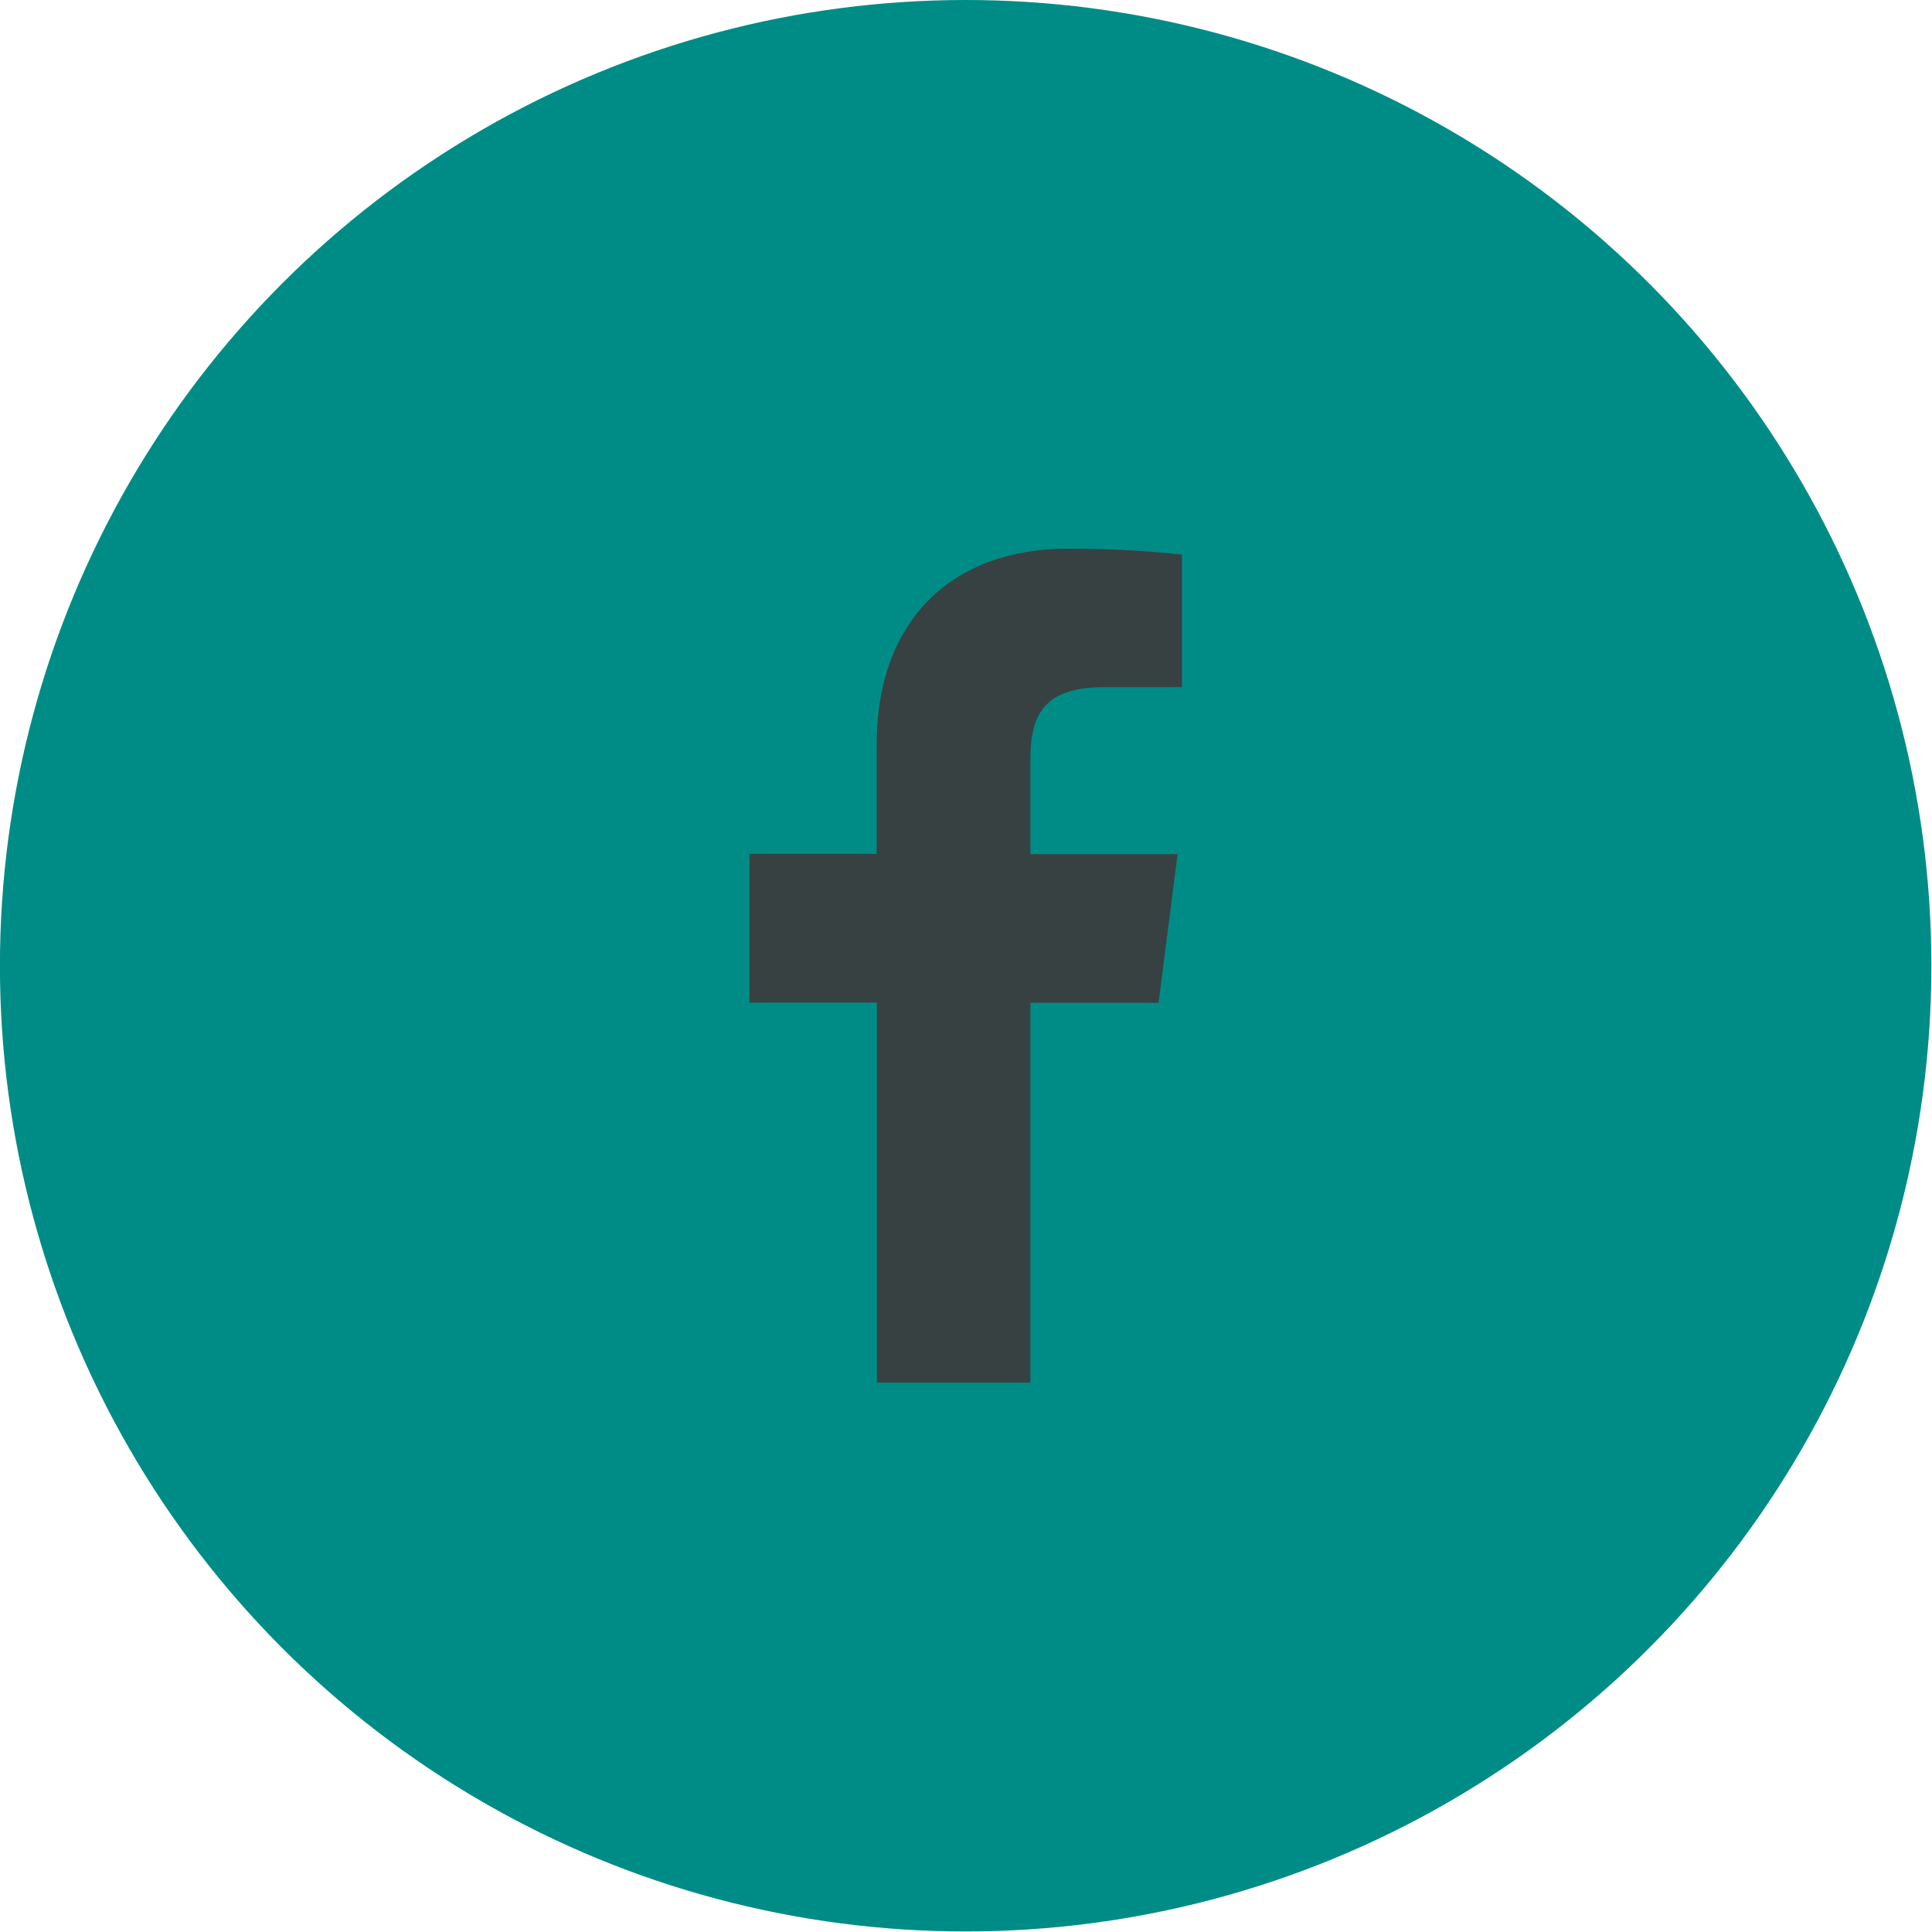 <?xml version="1.0" encoding="UTF-8" standalone="no"?>
<svg
   xmlns:dc="http://purl.org/dc/elements/1.1/"
   xmlns:cc="http://creativecommons.org/ns#"
   xmlns:rdf="http://www.w3.org/1999/02/22-rdf-syntax-ns#"
   xmlns:svg="http://www.w3.org/2000/svg"
   xmlns="http://www.w3.org/2000/svg"
   xmlns:sodipodi="http://sodipodi.sourceforge.net/DTD/sodipodi-0.dtd"
   xmlns:inkscape="http://www.inkscape.org/namespaces/inkscape"
   width="28"
   height="28"
   viewBox="0 0 28 28"
   version="1.1"
   id="svg6"
   sodipodi:docname="Facebook hover.svg"
   style="fill:none"
   inkscape:version="0.92.5 (2060ec1f9f, 2020-04-08)">
  <defs
     id="defs10" />
  <sodipodi:namedview
     pagecolor="#ffffff"
     bordercolor="#666666"
     borderopacity="1"
     objecttolerance="10"
     gridtolerance="10"
     guidetolerance="10"
     inkscape:pageopacity="0"
     inkscape:pageshadow="2"
     inkscape:window-width="1503"
     inkscape:window-height="660"
     id="namedview8"
     showgrid="false"
     inkscape:zoom="9.8333333"
     inkscape:cx="11.553699"
     inkscape:cy="11.230201"
     inkscape:window-x="72"
     inkscape:window-y="27"
     inkscape:window-maximized="0"
     inkscape:current-layer="svg6" />
  <g
     id="g824"
     transform="matrix(1.205,0,0,1.205,-1.141,0)">
    <circle
       id="circle2"
       r="11.615"
       cy="11.615"
       cx="12.561"
       style="fill:#008c86" />
    <path
       id="path4"
       d="m 13.34,16.629 v -4.568 h 1.541 l 0.229,-1.788 h -1.77 V 9.134 c 0,-0.516 0.144,-0.869 0.884,-0.869 h 0.939 V 6.67 C 14.706,6.621 14.247,6.598 13.788,6.599 c -1.362,0 -2.297,0.831 -2.297,2.358 V 10.27 H 9.96 v 1.788 h 1.534 v 4.571 z"
       inkscape:connector-curvature="0"
       style="fill:#374142" />
  </g>
</svg>
